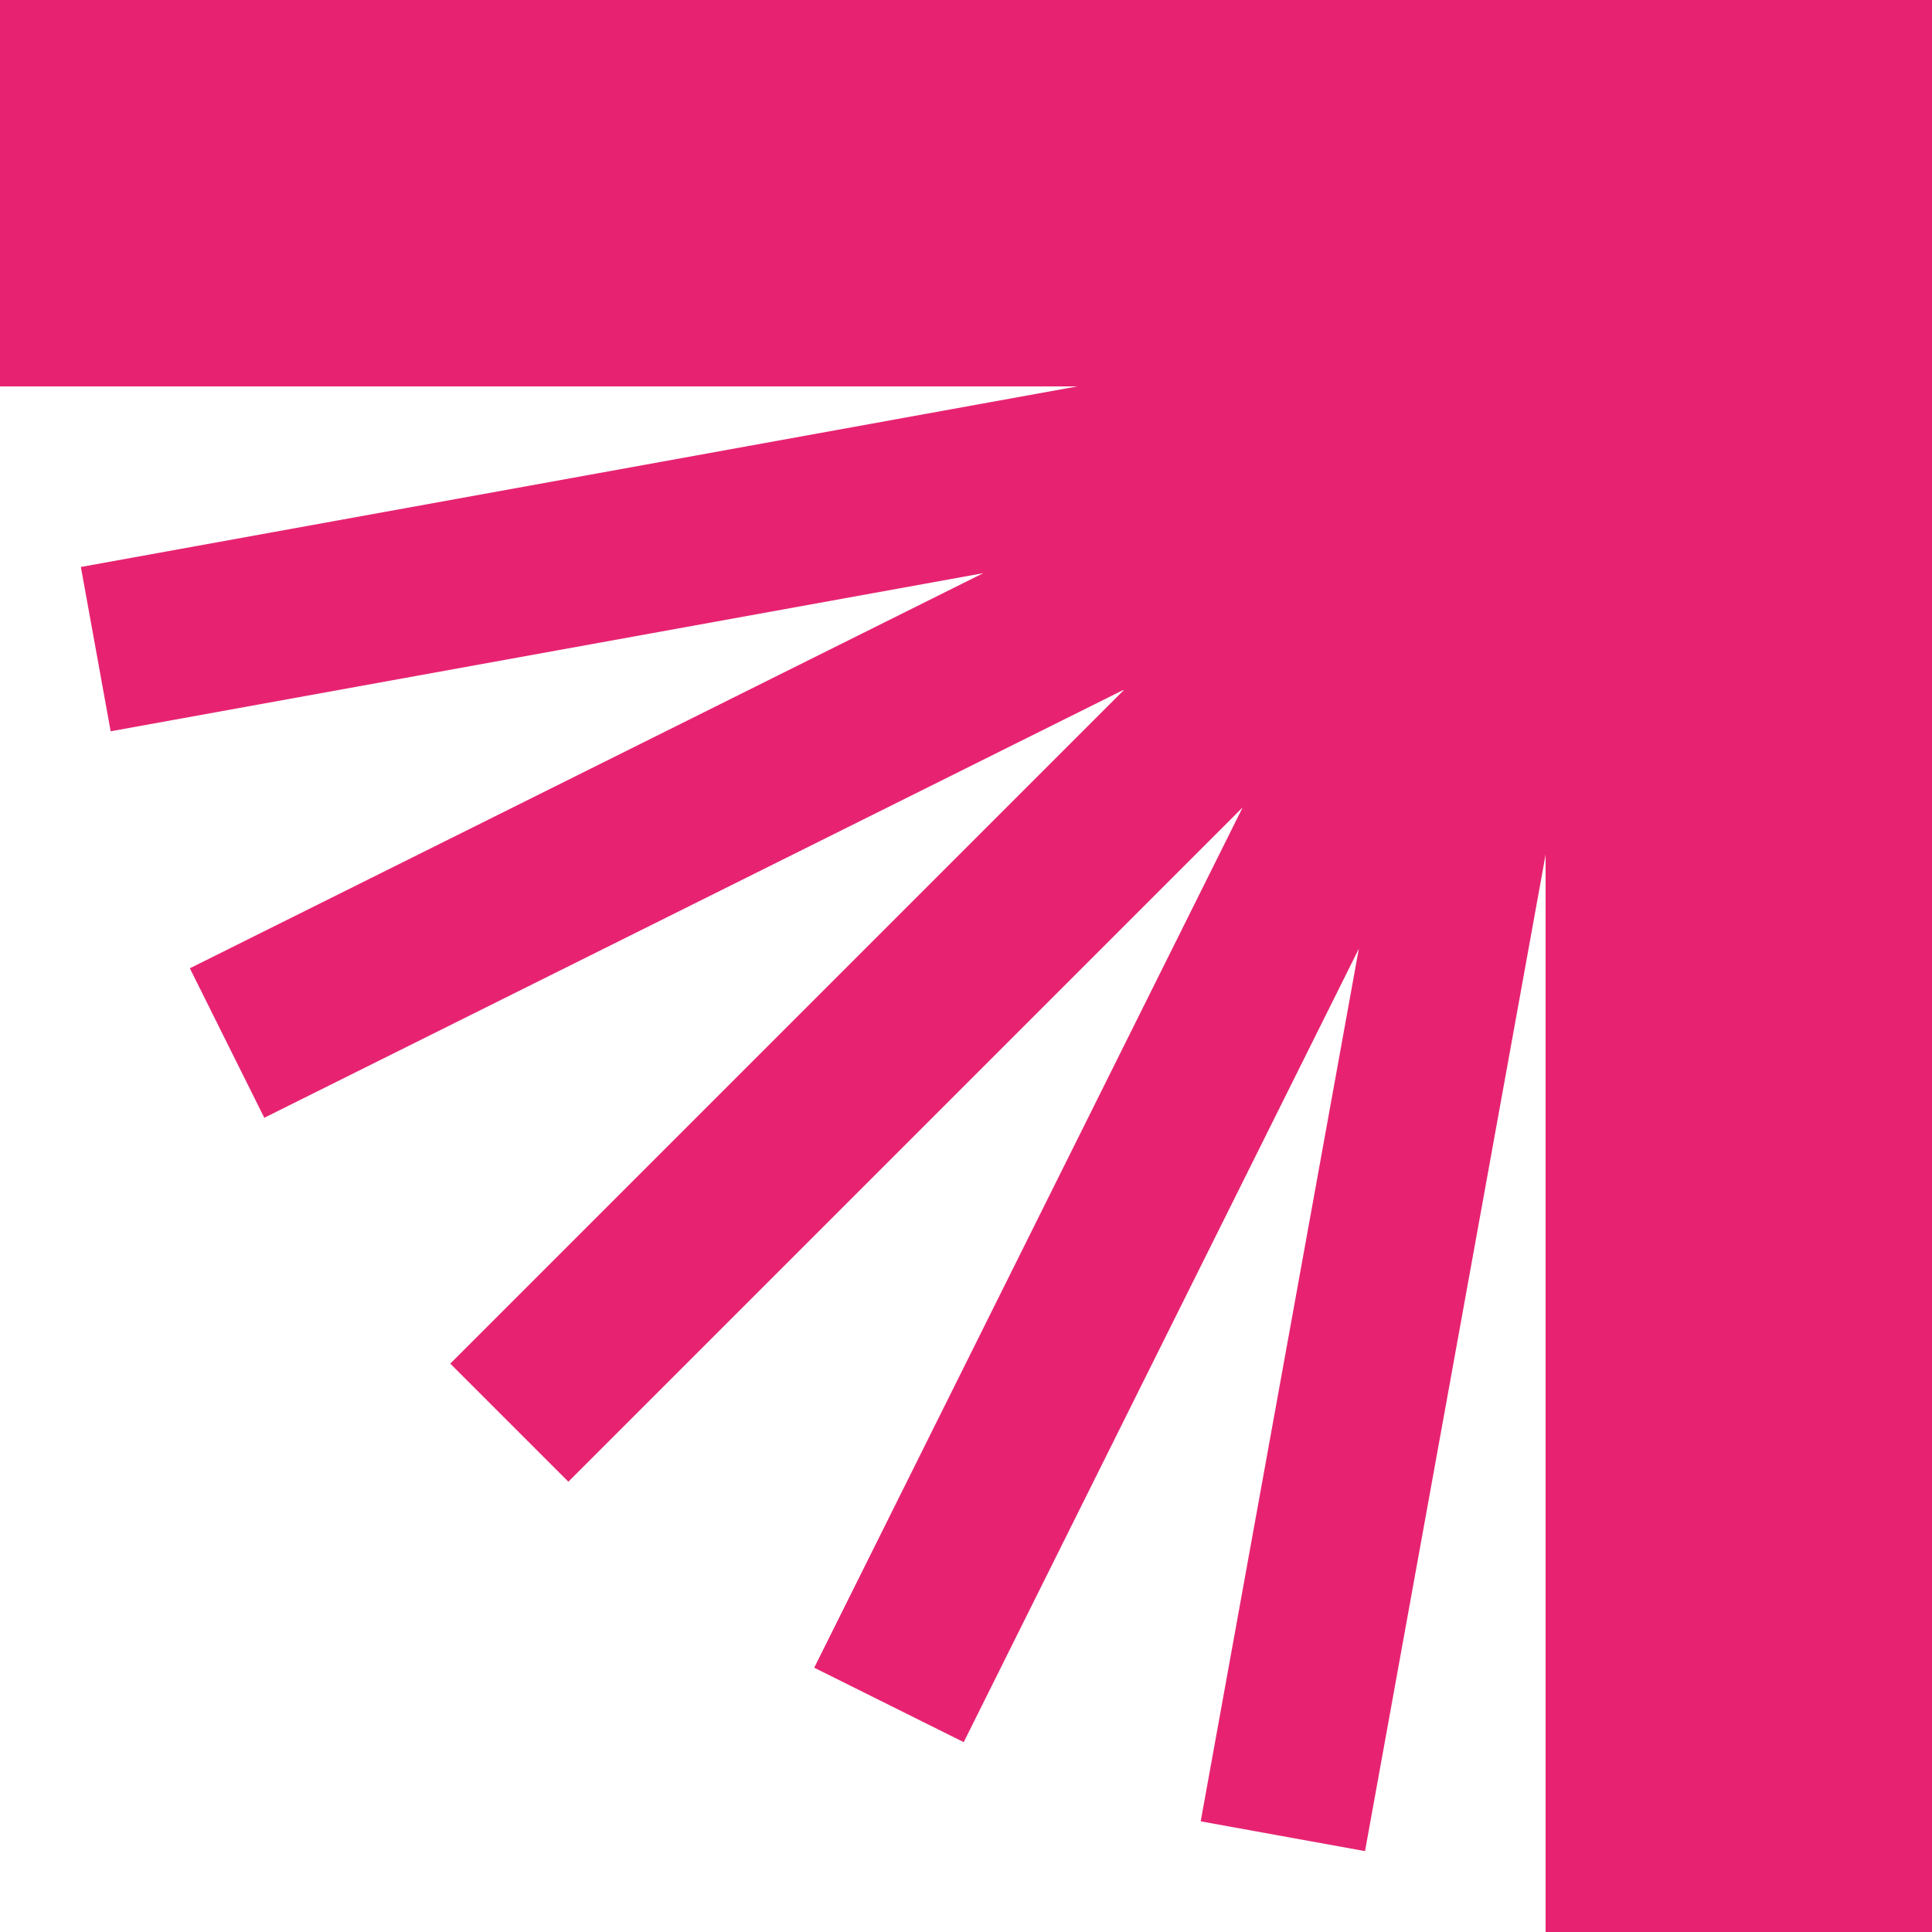 <?xml version="1.0" encoding="UTF-8"?>
<svg xmlns="http://www.w3.org/2000/svg" width="428" height="428" viewBox="0 0 428 428" fill="none">
  <path d="M302.397 410.082L342.4 189.336L342.4 428L428 428L428 0L-6.89937e-06 6.89937e-06L5.84017e-07 85.6L238.66 85.6L17.917 125.603L24.515 162.004L217.825 126.974L42.057 214.507L58.549 247.623L249.124 152.716L99.753 302.086L125.913 328.246L275.283 178.876L180.376 369.451L213.493 385.942L301.026 210.175L265.994 403.485L302.397 410.082Z" fill="#E72371"></path>
</svg>
